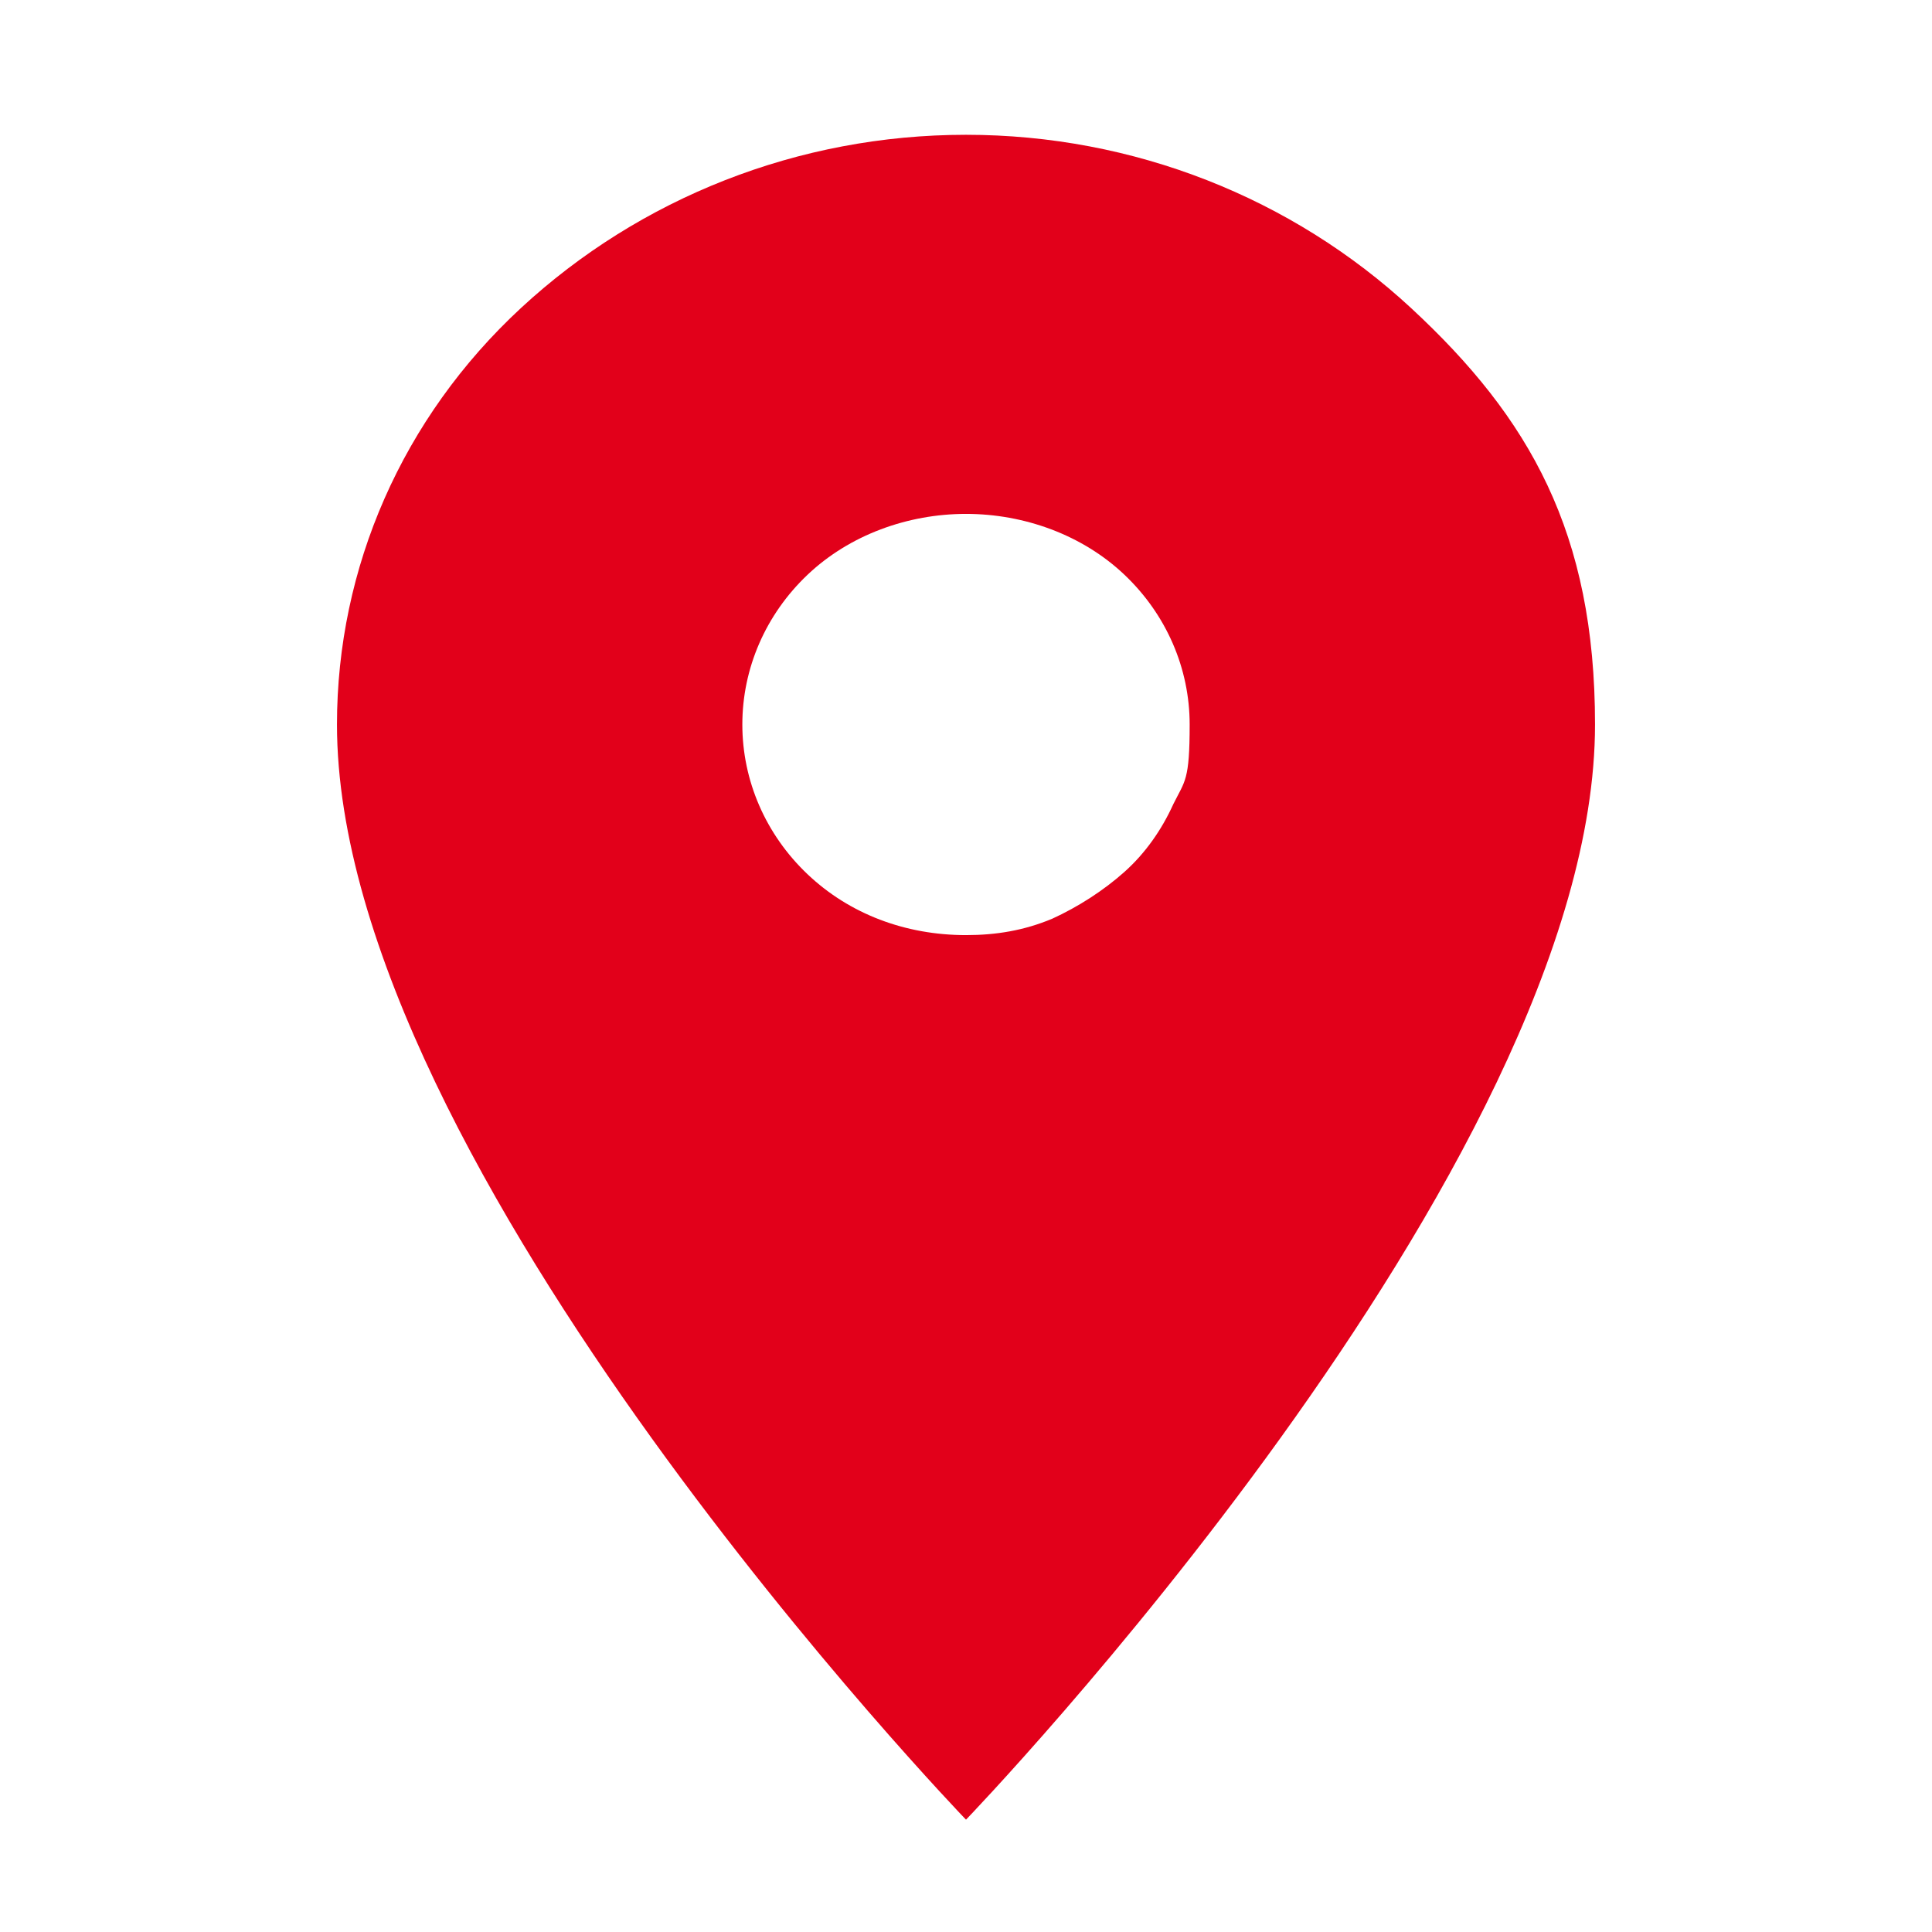 <svg width="86" height="86" viewBox="0 0 86 86" fill="none" xmlns="http://www.w3.org/2000/svg">
<path d="M43 6C35.533 6 28.482 8.812 23.193 13.708C17.904 18.604 15 25.271 15 32.25C15 51.938 43 81 43 81C43 81 71 51.938 71 32.25C71 23.708 68.096 18.604 62.807 13.708C57.519 8.812 50.467 6 43 6ZM43 41.625C40.304 41.625 37.815 40.688 35.948 38.917C34.081 37.146 33.044 34.75 33.044 32.25C33.044 29.75 34.081 27.354 35.948 25.583C37.815 23.812 40.407 22.875 43 22.875C45.593 22.875 48.185 23.812 50.052 25.583C51.919 27.354 52.956 29.75 52.956 32.25C52.956 34.75 52.748 34.75 52.23 35.792C51.711 36.938 50.985 37.979 50.052 38.812C49.118 39.646 47.978 40.375 46.837 40.896C45.593 41.417 44.348 41.625 43 41.625Z" fill="#E2001A"/>
</svg>

